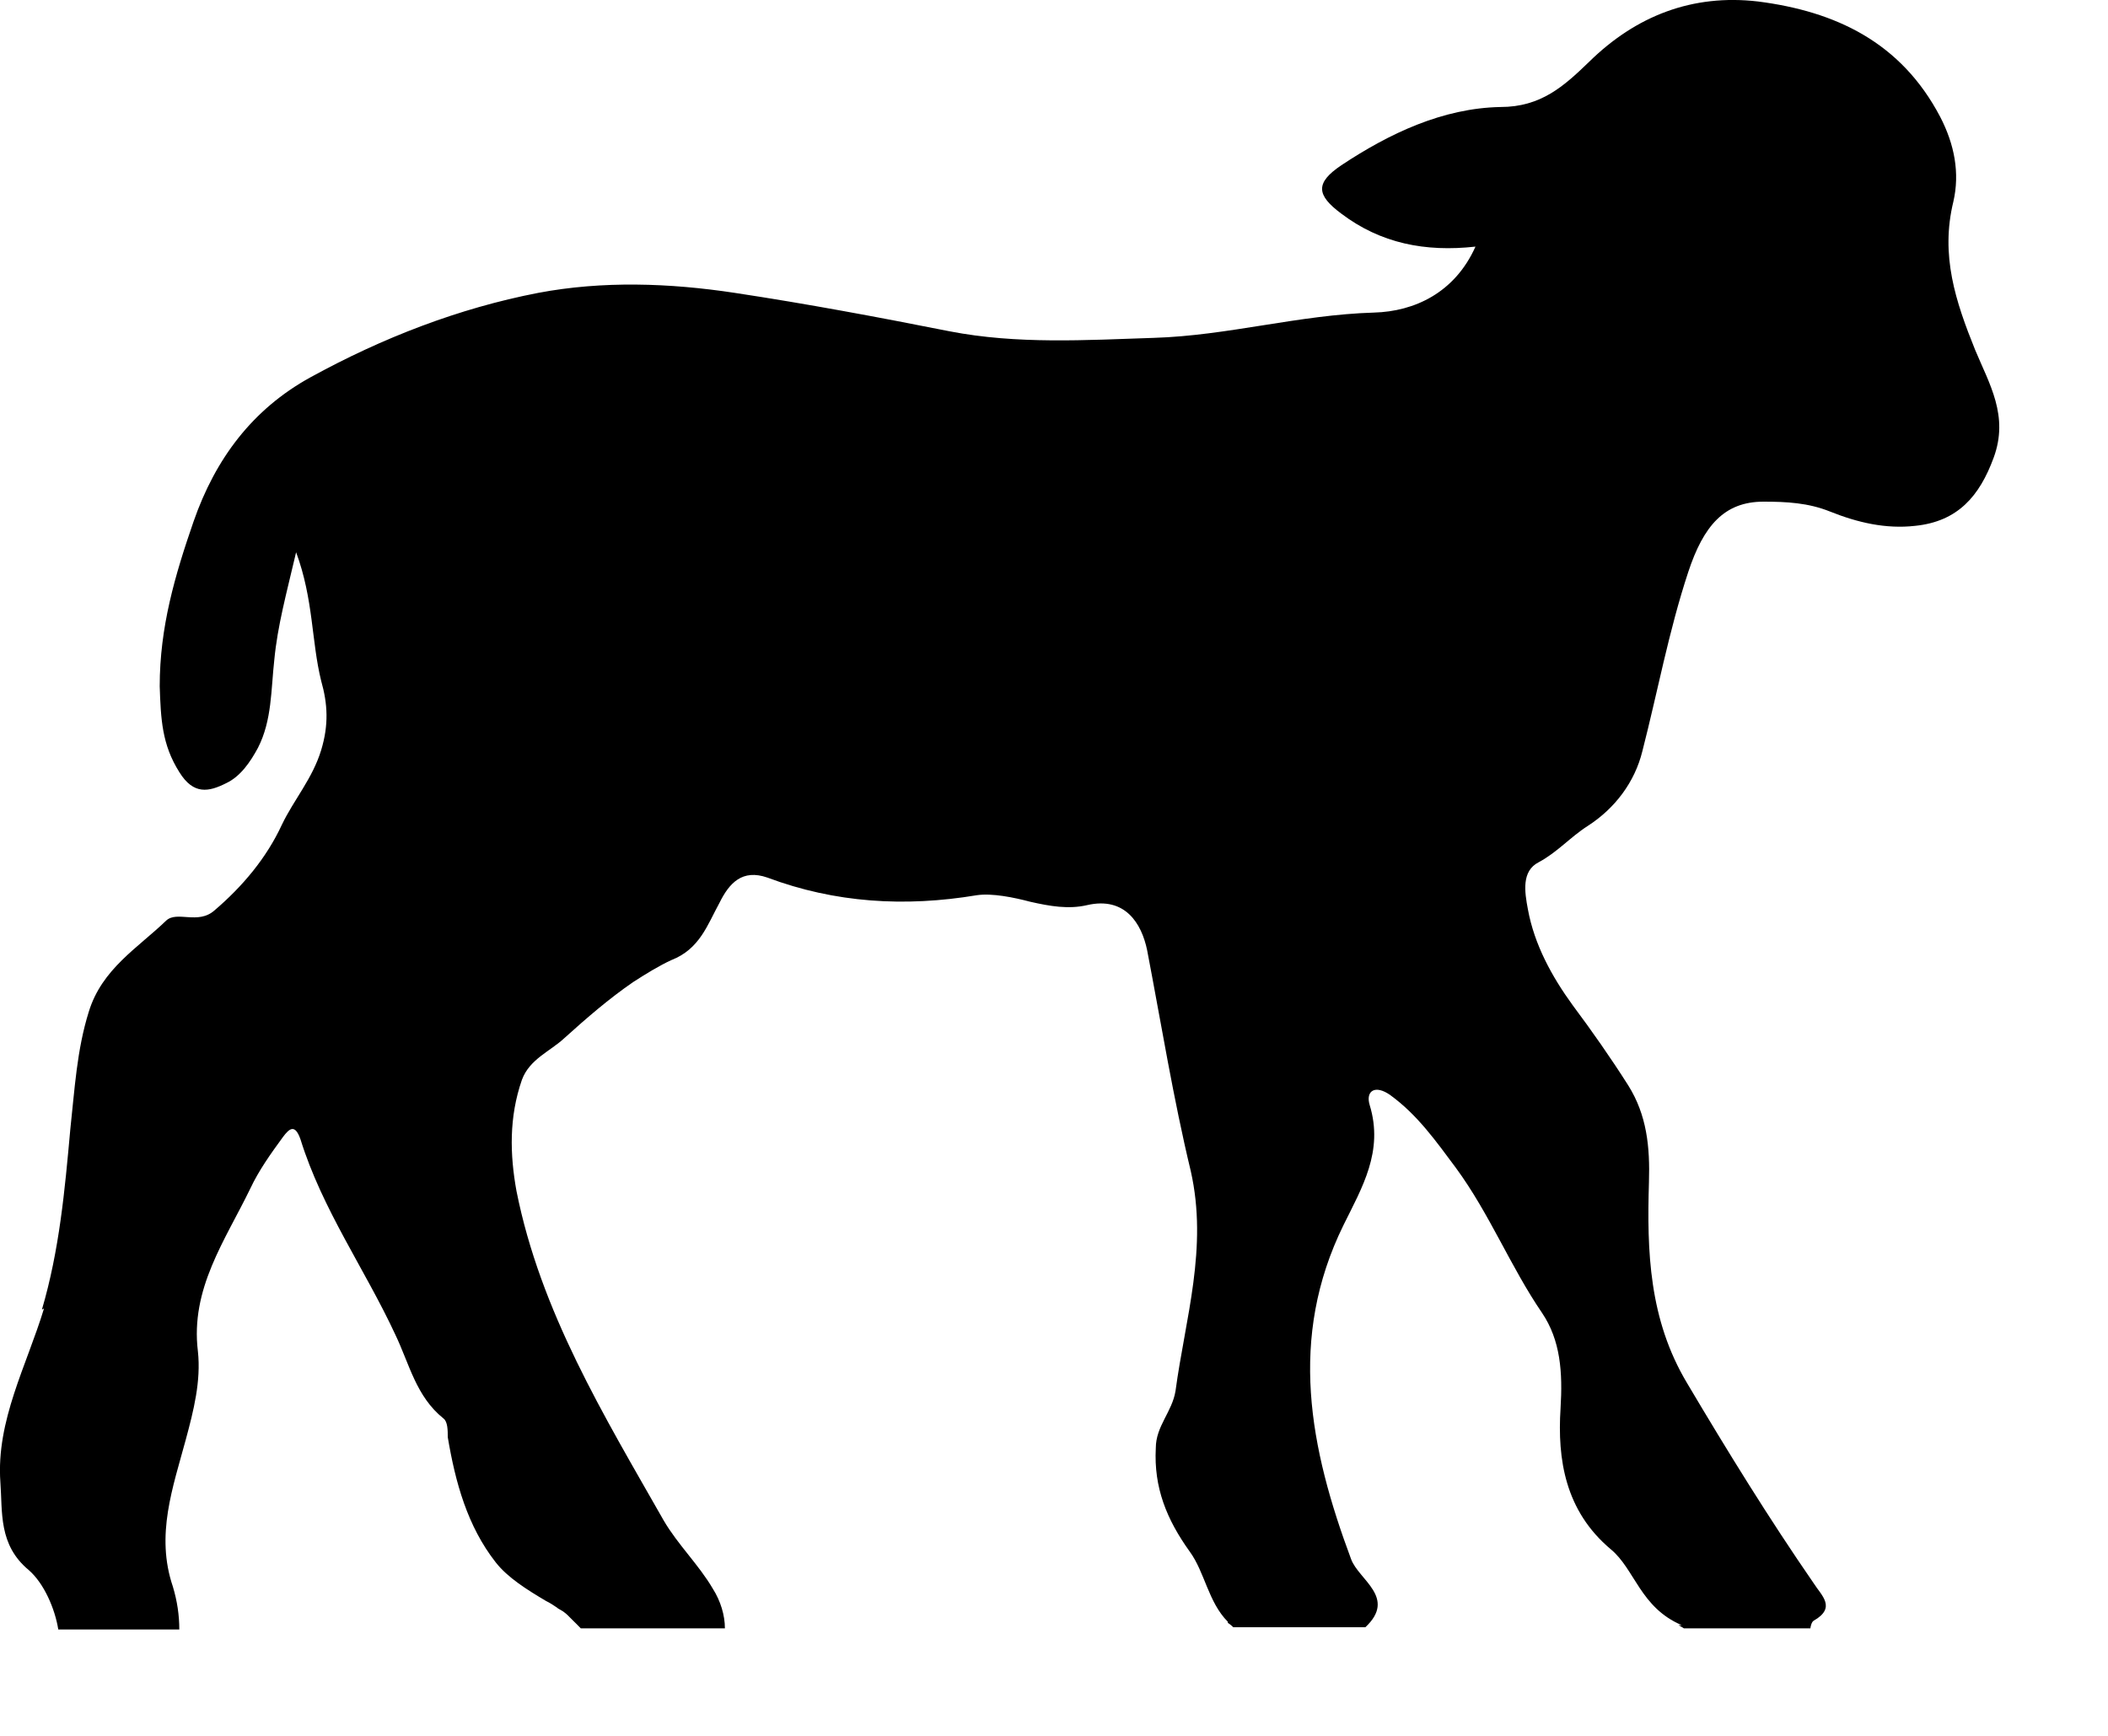 <?xml version="1.0" encoding="utf-8"?>
<svg xmlns="http://www.w3.org/2000/svg" fill="none" height="100%" overflow="visible" preserveAspectRatio="none" style="display: block;" viewBox="0 0 17 14" width="100%">
<path d="M0.338 10.562C0.479 10.084 0.523 9.596 0.567 9.108C0.602 8.789 0.619 8.47 0.716 8.16C0.822 7.814 1.112 7.645 1.341 7.424C1.429 7.344 1.596 7.459 1.728 7.344C1.957 7.149 2.15 6.918 2.273 6.652C2.37 6.449 2.52 6.28 2.59 6.05C2.652 5.846 2.643 5.677 2.59 5.491C2.511 5.172 2.529 4.835 2.388 4.454C2.309 4.791 2.238 5.048 2.212 5.323C2.185 5.562 2.194 5.81 2.08 6.032C2.018 6.147 1.939 6.262 1.825 6.316C1.684 6.387 1.561 6.413 1.446 6.227C1.306 6.005 1.297 5.801 1.288 5.535C1.288 5.057 1.411 4.64 1.561 4.206C1.737 3.7 2.036 3.301 2.502 3.044C3.083 2.725 3.699 2.486 4.341 2.362C4.86 2.264 5.397 2.282 5.925 2.362C6.506 2.45 7.078 2.557 7.658 2.672C8.204 2.778 8.758 2.743 9.304 2.725C9.902 2.707 10.474 2.539 11.081 2.521C11.406 2.512 11.732 2.362 11.899 1.989C11.494 2.034 11.134 1.963 10.817 1.723C10.615 1.573 10.606 1.475 10.817 1.333C11.204 1.076 11.635 0.872 12.101 0.863C12.427 0.863 12.612 0.695 12.814 0.5C13.193 0.127 13.65 -0.05 14.178 0.012C14.803 0.092 15.331 0.34 15.647 0.943C15.762 1.165 15.806 1.395 15.753 1.626C15.647 2.06 15.771 2.432 15.929 2.823C16.043 3.097 16.202 3.354 16.078 3.691C15.964 4.002 15.788 4.206 15.445 4.241C15.207 4.268 14.979 4.214 14.759 4.126C14.583 4.055 14.407 4.046 14.222 4.046C13.905 4.046 13.738 4.241 13.615 4.613C13.457 5.092 13.368 5.58 13.245 6.058C13.184 6.307 13.025 6.519 12.805 6.661C12.665 6.75 12.559 6.874 12.409 6.954C12.269 7.025 12.295 7.193 12.322 7.335C12.374 7.619 12.515 7.876 12.682 8.106C12.841 8.319 12.99 8.532 13.131 8.754C13.281 8.993 13.307 9.25 13.298 9.534C13.281 10.092 13.298 10.642 13.606 11.156C13.932 11.706 14.266 12.247 14.627 12.77C14.688 12.867 14.812 12.965 14.627 13.071C14.609 13.08 14.6 13.124 14.6 13.133H13.58C13.58 13.133 13.553 13.116 13.536 13.107H13.562C13.228 12.965 13.184 12.655 12.99 12.495C12.621 12.185 12.559 11.768 12.585 11.36C12.603 11.068 12.585 10.81 12.436 10.589C12.181 10.216 12.014 9.791 11.741 9.419C11.582 9.206 11.433 8.993 11.213 8.833C11.09 8.745 11.011 8.798 11.046 8.913C11.16 9.286 10.984 9.578 10.835 9.88C10.386 10.793 10.562 11.679 10.896 12.575C10.958 12.743 11.266 12.885 11.011 13.124H9.946C9.946 13.124 9.919 13.098 9.902 13.089C9.902 13.089 9.902 13.089 9.902 13.08C9.743 12.92 9.717 12.681 9.594 12.513C9.409 12.255 9.304 11.998 9.321 11.679C9.321 11.502 9.453 11.387 9.48 11.218C9.559 10.633 9.743 10.066 9.603 9.445C9.462 8.86 9.365 8.257 9.251 7.663C9.207 7.45 9.075 7.229 8.767 7.3C8.617 7.335 8.468 7.309 8.309 7.273C8.177 7.238 8.001 7.202 7.878 7.22C7.297 7.317 6.734 7.282 6.189 7.078C5.986 7.007 5.881 7.122 5.802 7.282C5.705 7.459 5.643 7.654 5.415 7.743C5.318 7.787 5.203 7.858 5.107 7.92C4.913 8.053 4.728 8.213 4.552 8.372C4.438 8.479 4.271 8.541 4.209 8.709C4.104 9.011 4.112 9.312 4.165 9.605C4.359 10.58 4.869 11.413 5.353 12.264C5.467 12.459 5.635 12.619 5.749 12.814C5.811 12.912 5.846 13.027 5.846 13.133H4.684C4.684 13.133 4.623 13.071 4.596 13.045C4.579 13.027 4.552 13 4.517 12.982C4.517 12.982 4.5 12.974 4.491 12.965C4.464 12.947 4.438 12.929 4.403 12.912C4.253 12.823 4.095 12.725 3.998 12.601C3.769 12.309 3.672 11.954 3.611 11.591C3.611 11.537 3.611 11.466 3.576 11.44C3.356 11.263 3.303 11.005 3.189 10.766C2.942 10.234 2.599 9.755 2.423 9.188C2.379 9.064 2.335 9.099 2.282 9.17C2.185 9.303 2.089 9.436 2.018 9.587C1.816 10.004 1.534 10.394 1.596 10.899C1.622 11.139 1.561 11.378 1.499 11.608C1.394 11.998 1.253 12.38 1.394 12.796C1.429 12.912 1.446 13.027 1.446 13.142H0.47C0.443 12.974 0.355 12.77 0.232 12.663C-0.014 12.459 0.021 12.194 0.003 11.954C-0.032 11.458 0.215 11.014 0.355 10.553L0.338 10.562Z" fill="#797B79" id="Vector" style="fill:#797B79;fill:color(display-p3 0.474 0.484 0.476);fill-opacity:1;"/>
</svg>